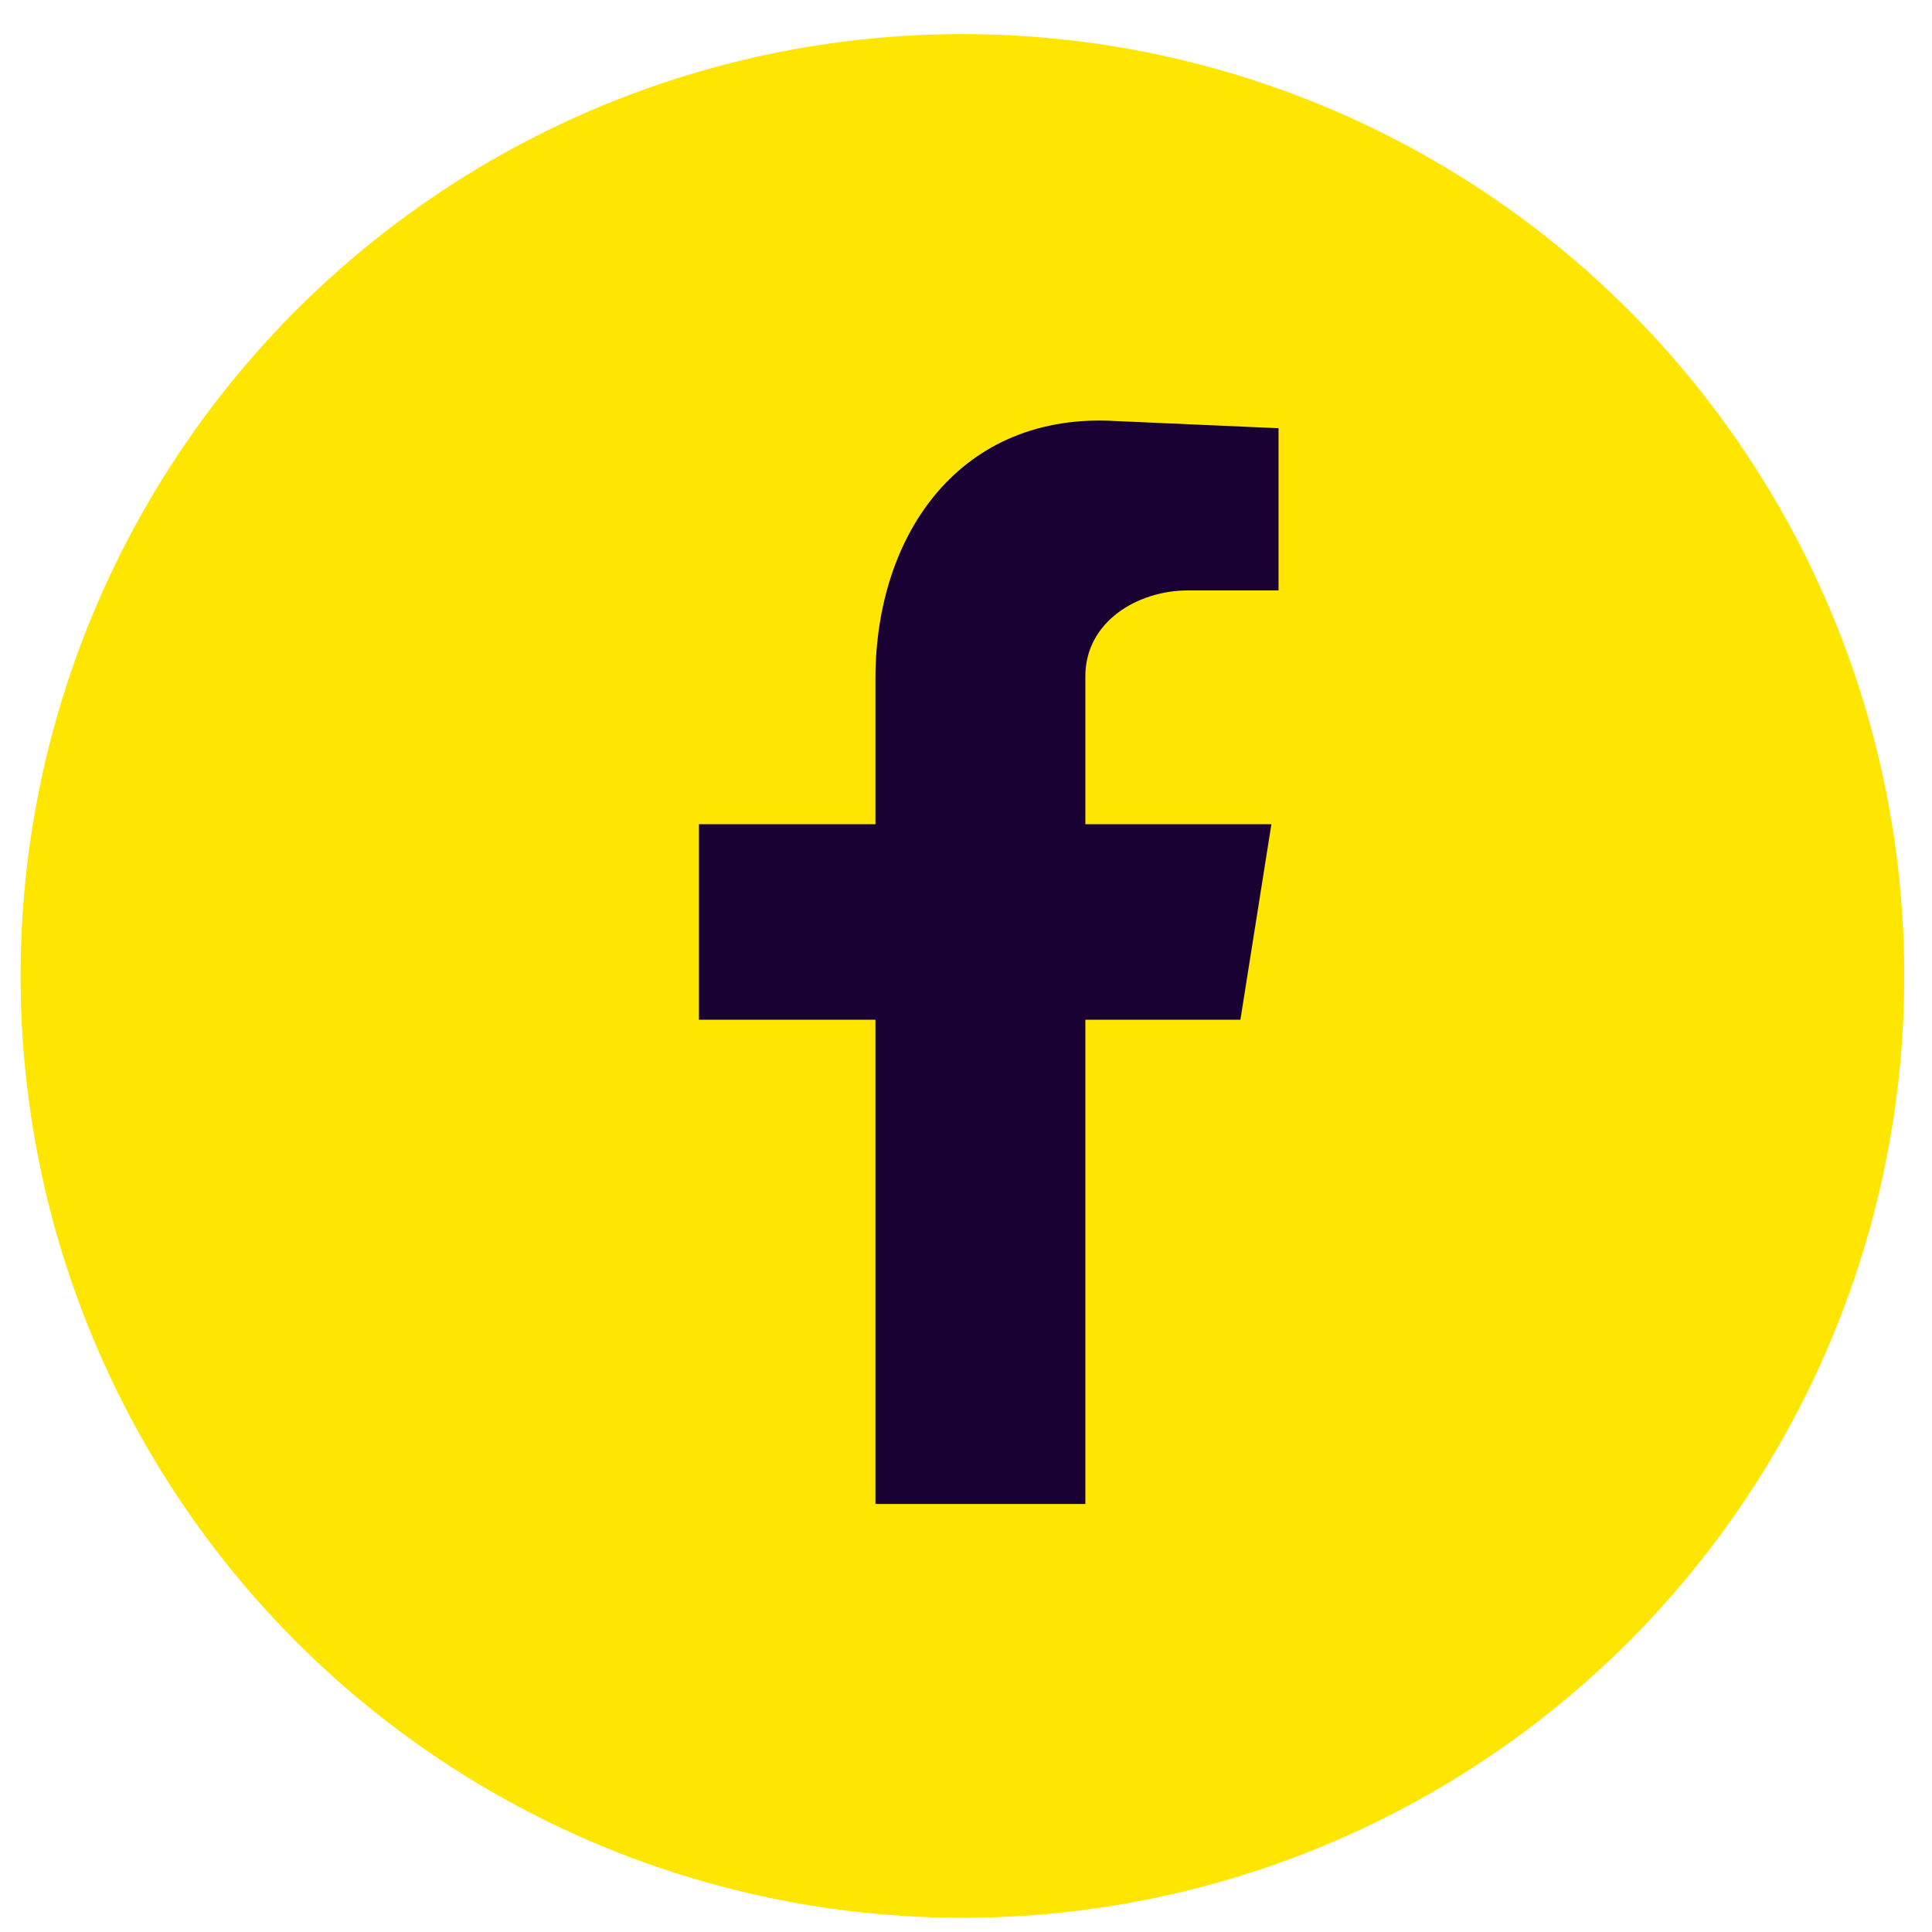 <svg width="40" height="40" viewBox="0 0 40 40" fill="none" xmlns="http://www.w3.org/2000/svg">
<circle cx="19.926" cy="20.206" r="19.5" fill="#FFE600"/>
<path fill-rule="evenodd" clip-rule="evenodd" d="M18.125 31.138H22.471V21.113H25.681L26.323 17.064H22.471V14.002C22.471 12.866 23.558 12.224 24.594 12.224H26.471V8.866L23.113 8.718C19.902 8.52 18.125 11.039 18.125 14.051V17.064H14.471V21.113H18.125V31.138Z" fill="#190134"/>
</svg>

